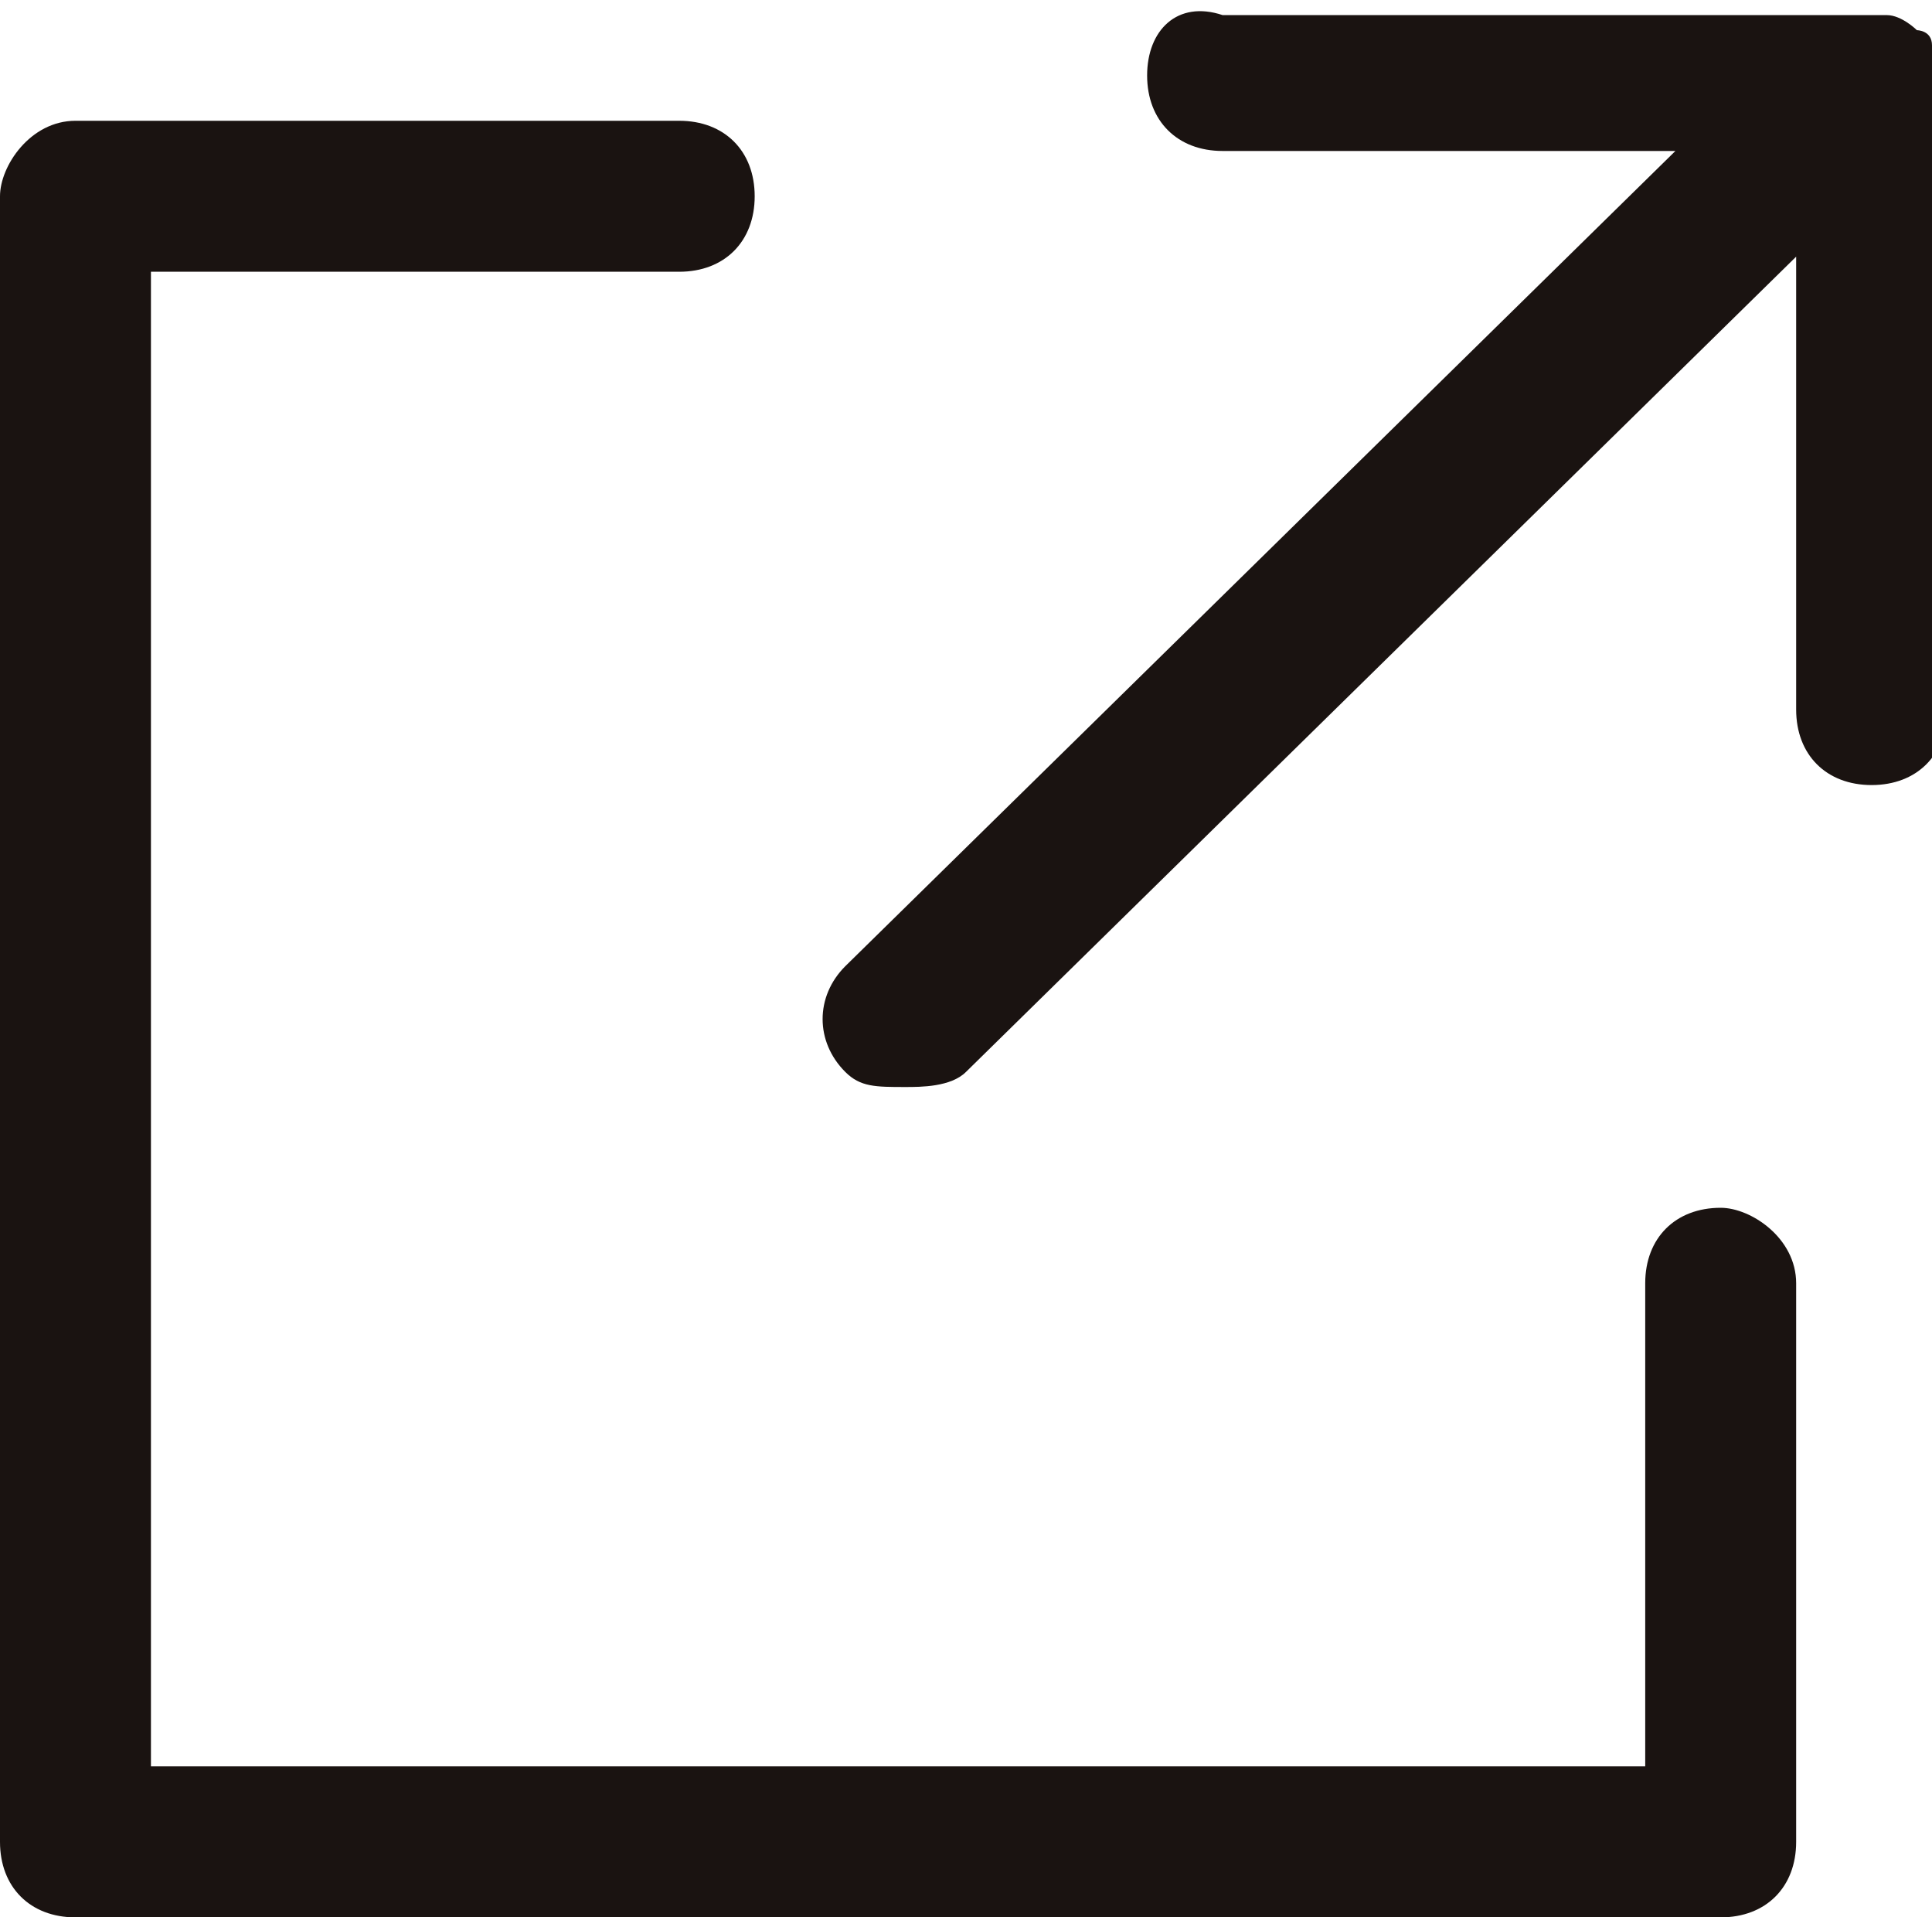 <?xml version="1.0" encoding="utf-8"?>
<!-- Generator: Adobe Illustrator 26.5.3, SVG Export Plug-In . SVG Version: 6.00 Build 0)  -->
<svg version="1.1" id="レイヤー_1" xmlns="http://www.w3.org/2000/svg" xmlns:xlink="http://www.w3.org/1999/xlink" x="0px"
	 y="0px" viewBox="0 0 12.8 12.7" style="enable-background:new 0 0 12.8 12.7;" xml:space="preserve">
<style type="text/css">
	.st0{fill:#1A1311;}
</style>
<g>
	<path class="st0" d="M11.4,8c-0.3,0-0.5,0.2-0.5,0.5v3.2H1V1.8h3.5C4.8,1.8,5,1.6,5,1.3S4.8,0.8,4.5,0.8h-4C0.2,0.8,0,1.1,0,1.3
		v10.9c0,0.3,0.2,0.5,0.5,0.5h10.9c0.3,0,0.5-0.2,0.5-0.5V8.5C11.9,8.2,11.6,8,11.4,8z"/>
	<path class="st0" d="M12.8,0.5c0-0.1,0-0.1,0-0.2c0-0.1-0.1-0.1-0.1-0.1c0,0,0,0,0,0c0,0,0,0,0,0c0,0-0.1-0.1-0.2-0.1
		c-0.1,0-0.1,0-0.2,0c0,0,0,0,0,0H8.1C7.8,0,7.6,0.2,7.6,0.5S7.8,1,8.1,1h3L5.6,6.4c-0.2,0.2-0.2,0.5,0,0.7c0.1,0.1,0.2,0.1,0.4,0.1
		c0.1,0,0.3,0,0.4-0.1l5.5-5.4v3c0,0.3,0.2,0.5,0.5,0.5s0.5-0.2,0.5-0.5L12.8,0.5C12.8,0.5,12.8,0.5,12.8,0.5z"/>
</g>
</svg>
